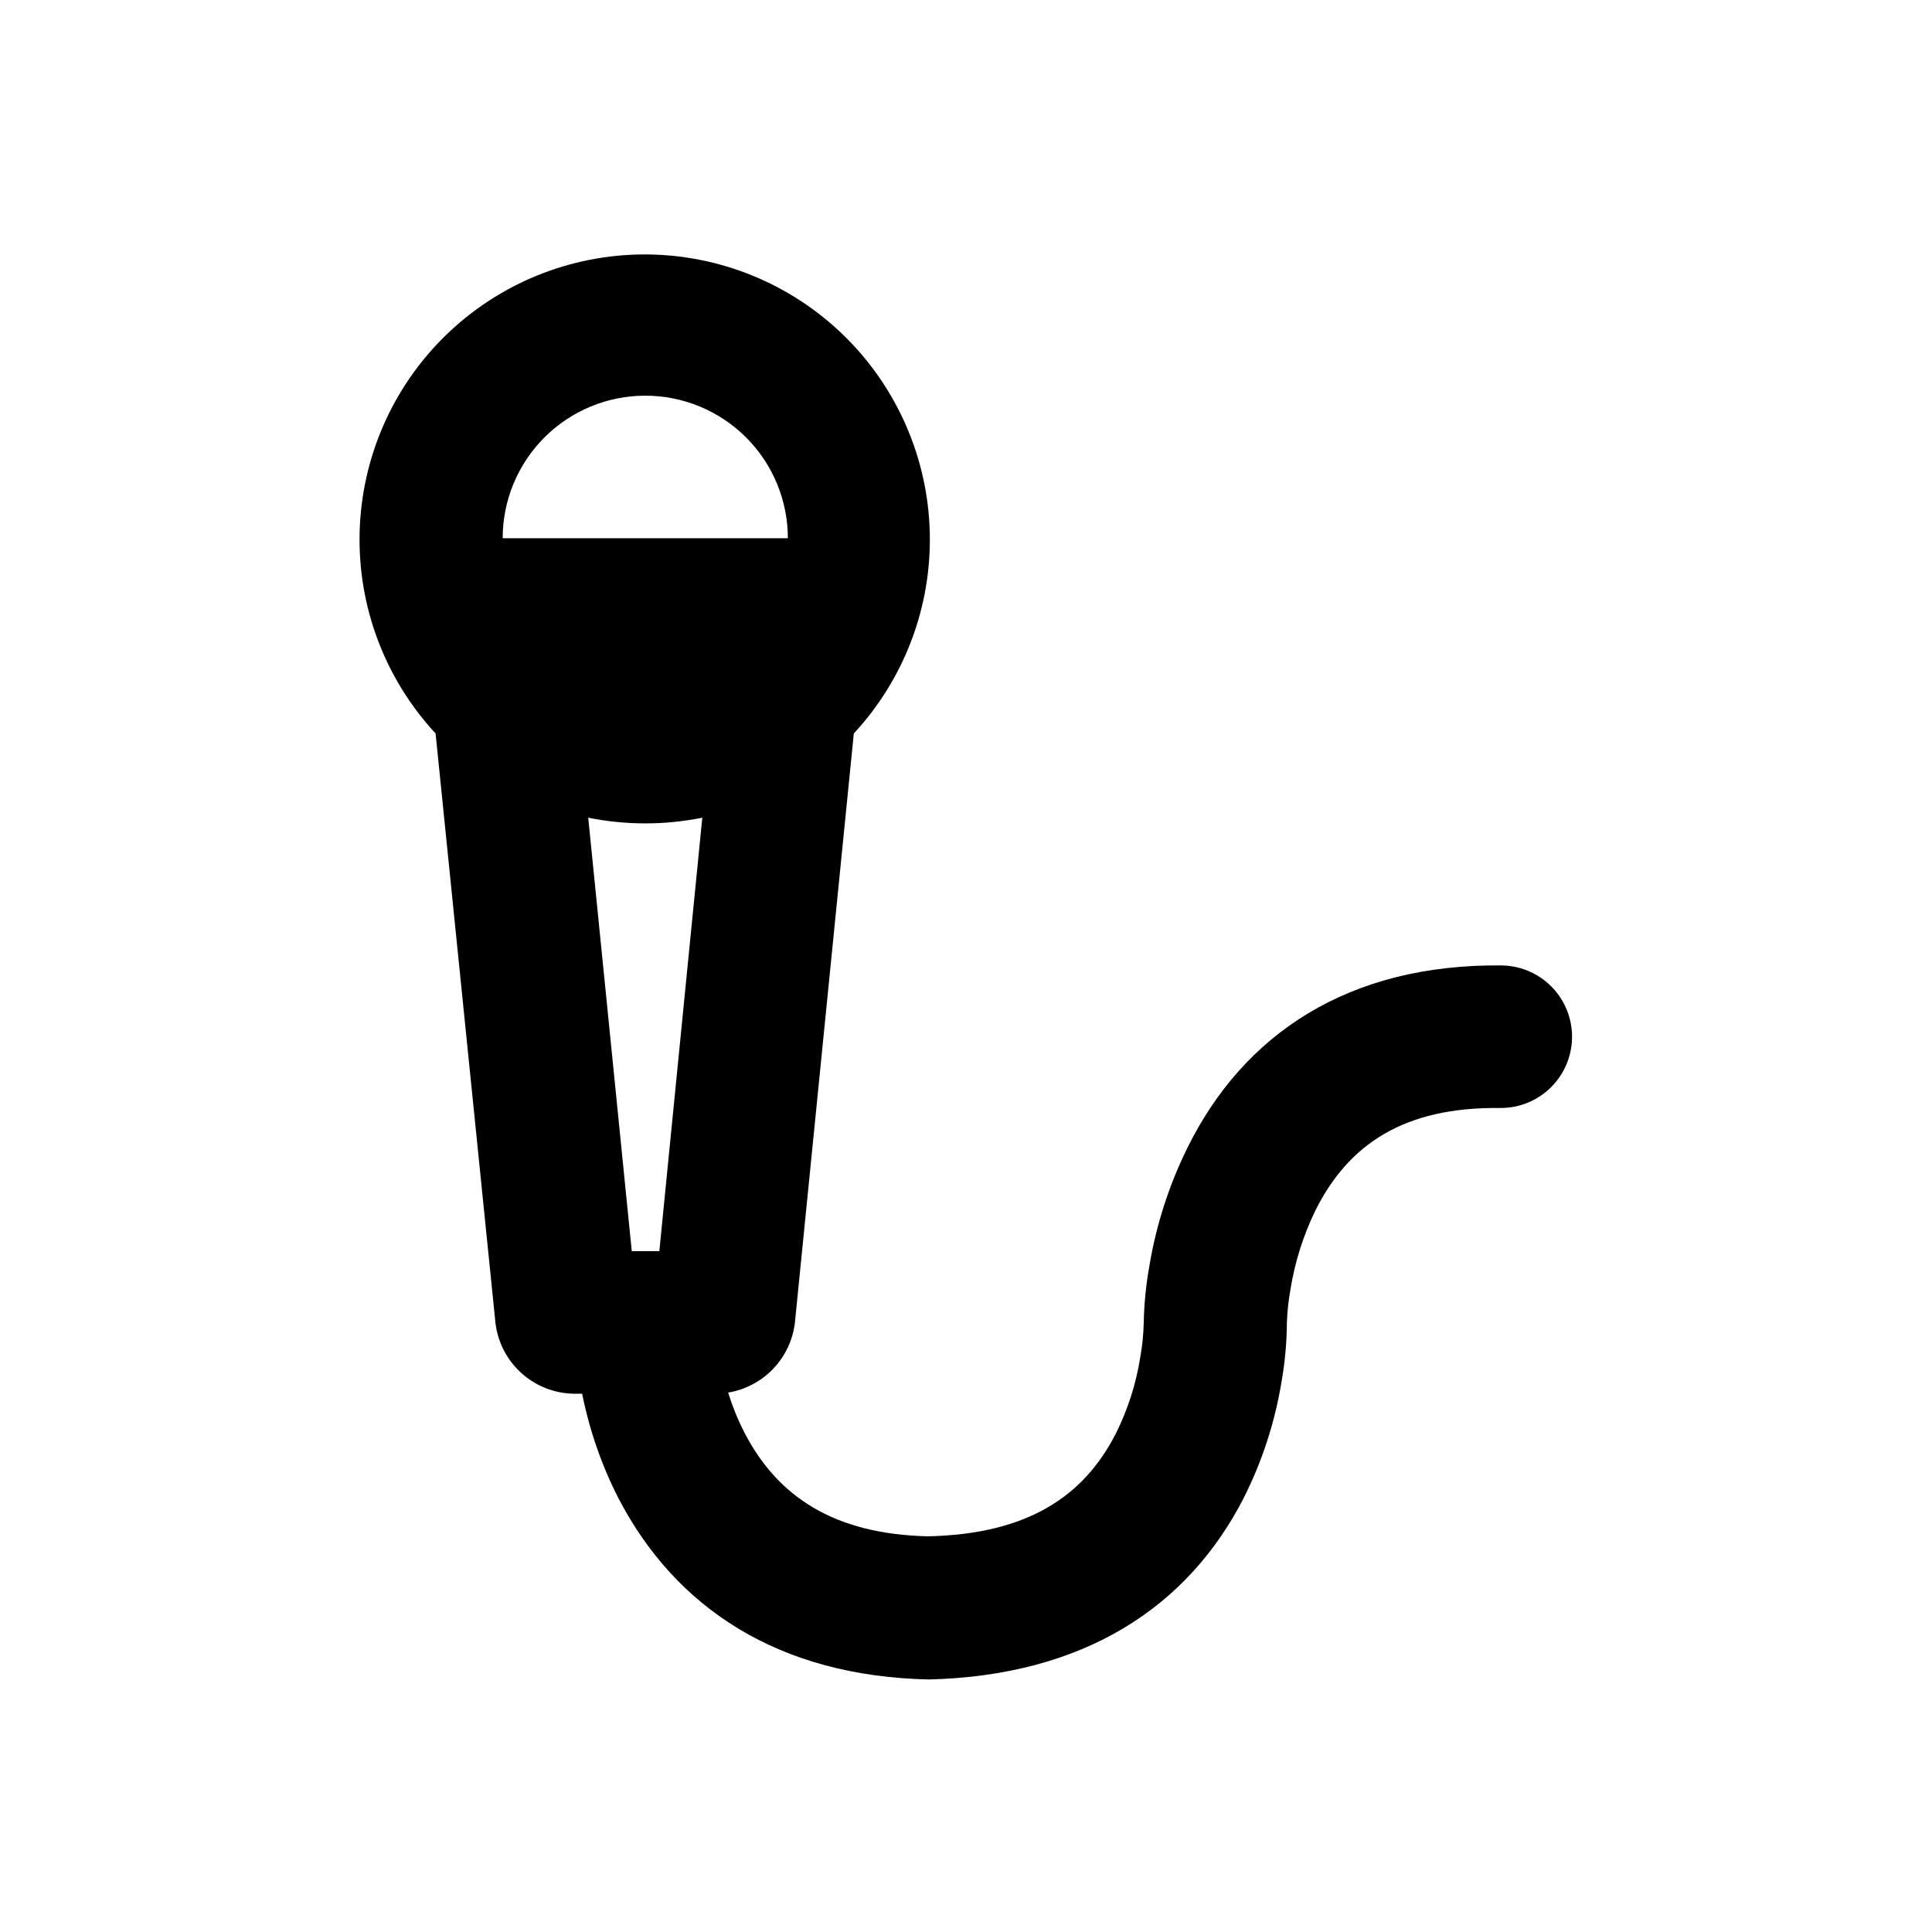 <?xml version="1.0" encoding="UTF-8"?>
<!-- The Best Svg Icon site in the world: iconSvg.co, Visit us! https://iconsvg.co -->
<svg fill="#000000" width="800px" height="800px" version="1.1" viewBox="144 144 512 512" xmlns="http://www.w3.org/2000/svg">
 <path d="m275.3 494.56c0.598 5.117 3.031 9.84 6.848 13.297 3.82 3.457 8.762 5.41 13.91 5.496h2.219c1.918 9.633 5.156 18.957 9.621 27.711 15.113 29.02 42.32 47.156 82.273 48.012 41.059-1.008 68.566-19.145 83.379-48.012 4.922-9.734 8.32-20.168 10.078-30.934 0.906-5.176 1.379-10.418 1.41-15.672 0.117-2.957 0.434-5.902 0.957-8.816 1.164-7.199 3.371-14.191 6.547-20.754 8.766-17.633 23.527-27.559 48.969-27.258h0.004c6.75 0.074 13.023-3.461 16.461-9.273 3.438-5.809 3.516-13.008 0.203-18.891s-9.512-9.551-16.262-9.621c-40.559-0.402-68.316 18.137-83.23 48.316-4.867 9.863-8.262 20.387-10.074 31.234-0.902 4.992-1.406 10.043-1.512 15.113-0.066 3.043-0.367 6.074-0.906 9.07-1.09 7.004-3.25 13.801-6.398 20.152-8.566 16.93-23.629 26.852-49.879 27.406-24.887-0.555-39.902-10.531-48.668-27.559-1.727-3.379-3.16-6.902-4.281-10.527 4.551-0.754 8.734-2.965 11.926-6.297 3.188-3.336 5.207-7.613 5.758-12.195l15.617-156.18c13.402-14.457 20.625-33.578 20.129-53.285-0.496-19.707-8.676-38.438-22.789-52.199-14.113-13.762-33.047-21.465-52.758-21.465-19.715 0-38.645 7.703-52.762 21.465-14.113 13.762-22.289 32.492-22.785 52.199-0.5 19.707 6.727 38.828 20.129 53.285zm43.43-18.992h-7.305l-11.539-114.87c9.977 2.012 20.254 2.012 30.23 0zm-3.727-226.71h-0.004c10.023 0 19.633 3.981 26.719 11.066 7.09 7.086 11.07 16.699 11.07 26.719h-75.574c0-10.02 3.981-19.633 11.07-26.719 7.086-7.086 16.695-11.066 26.715-11.066z"/>
</svg>